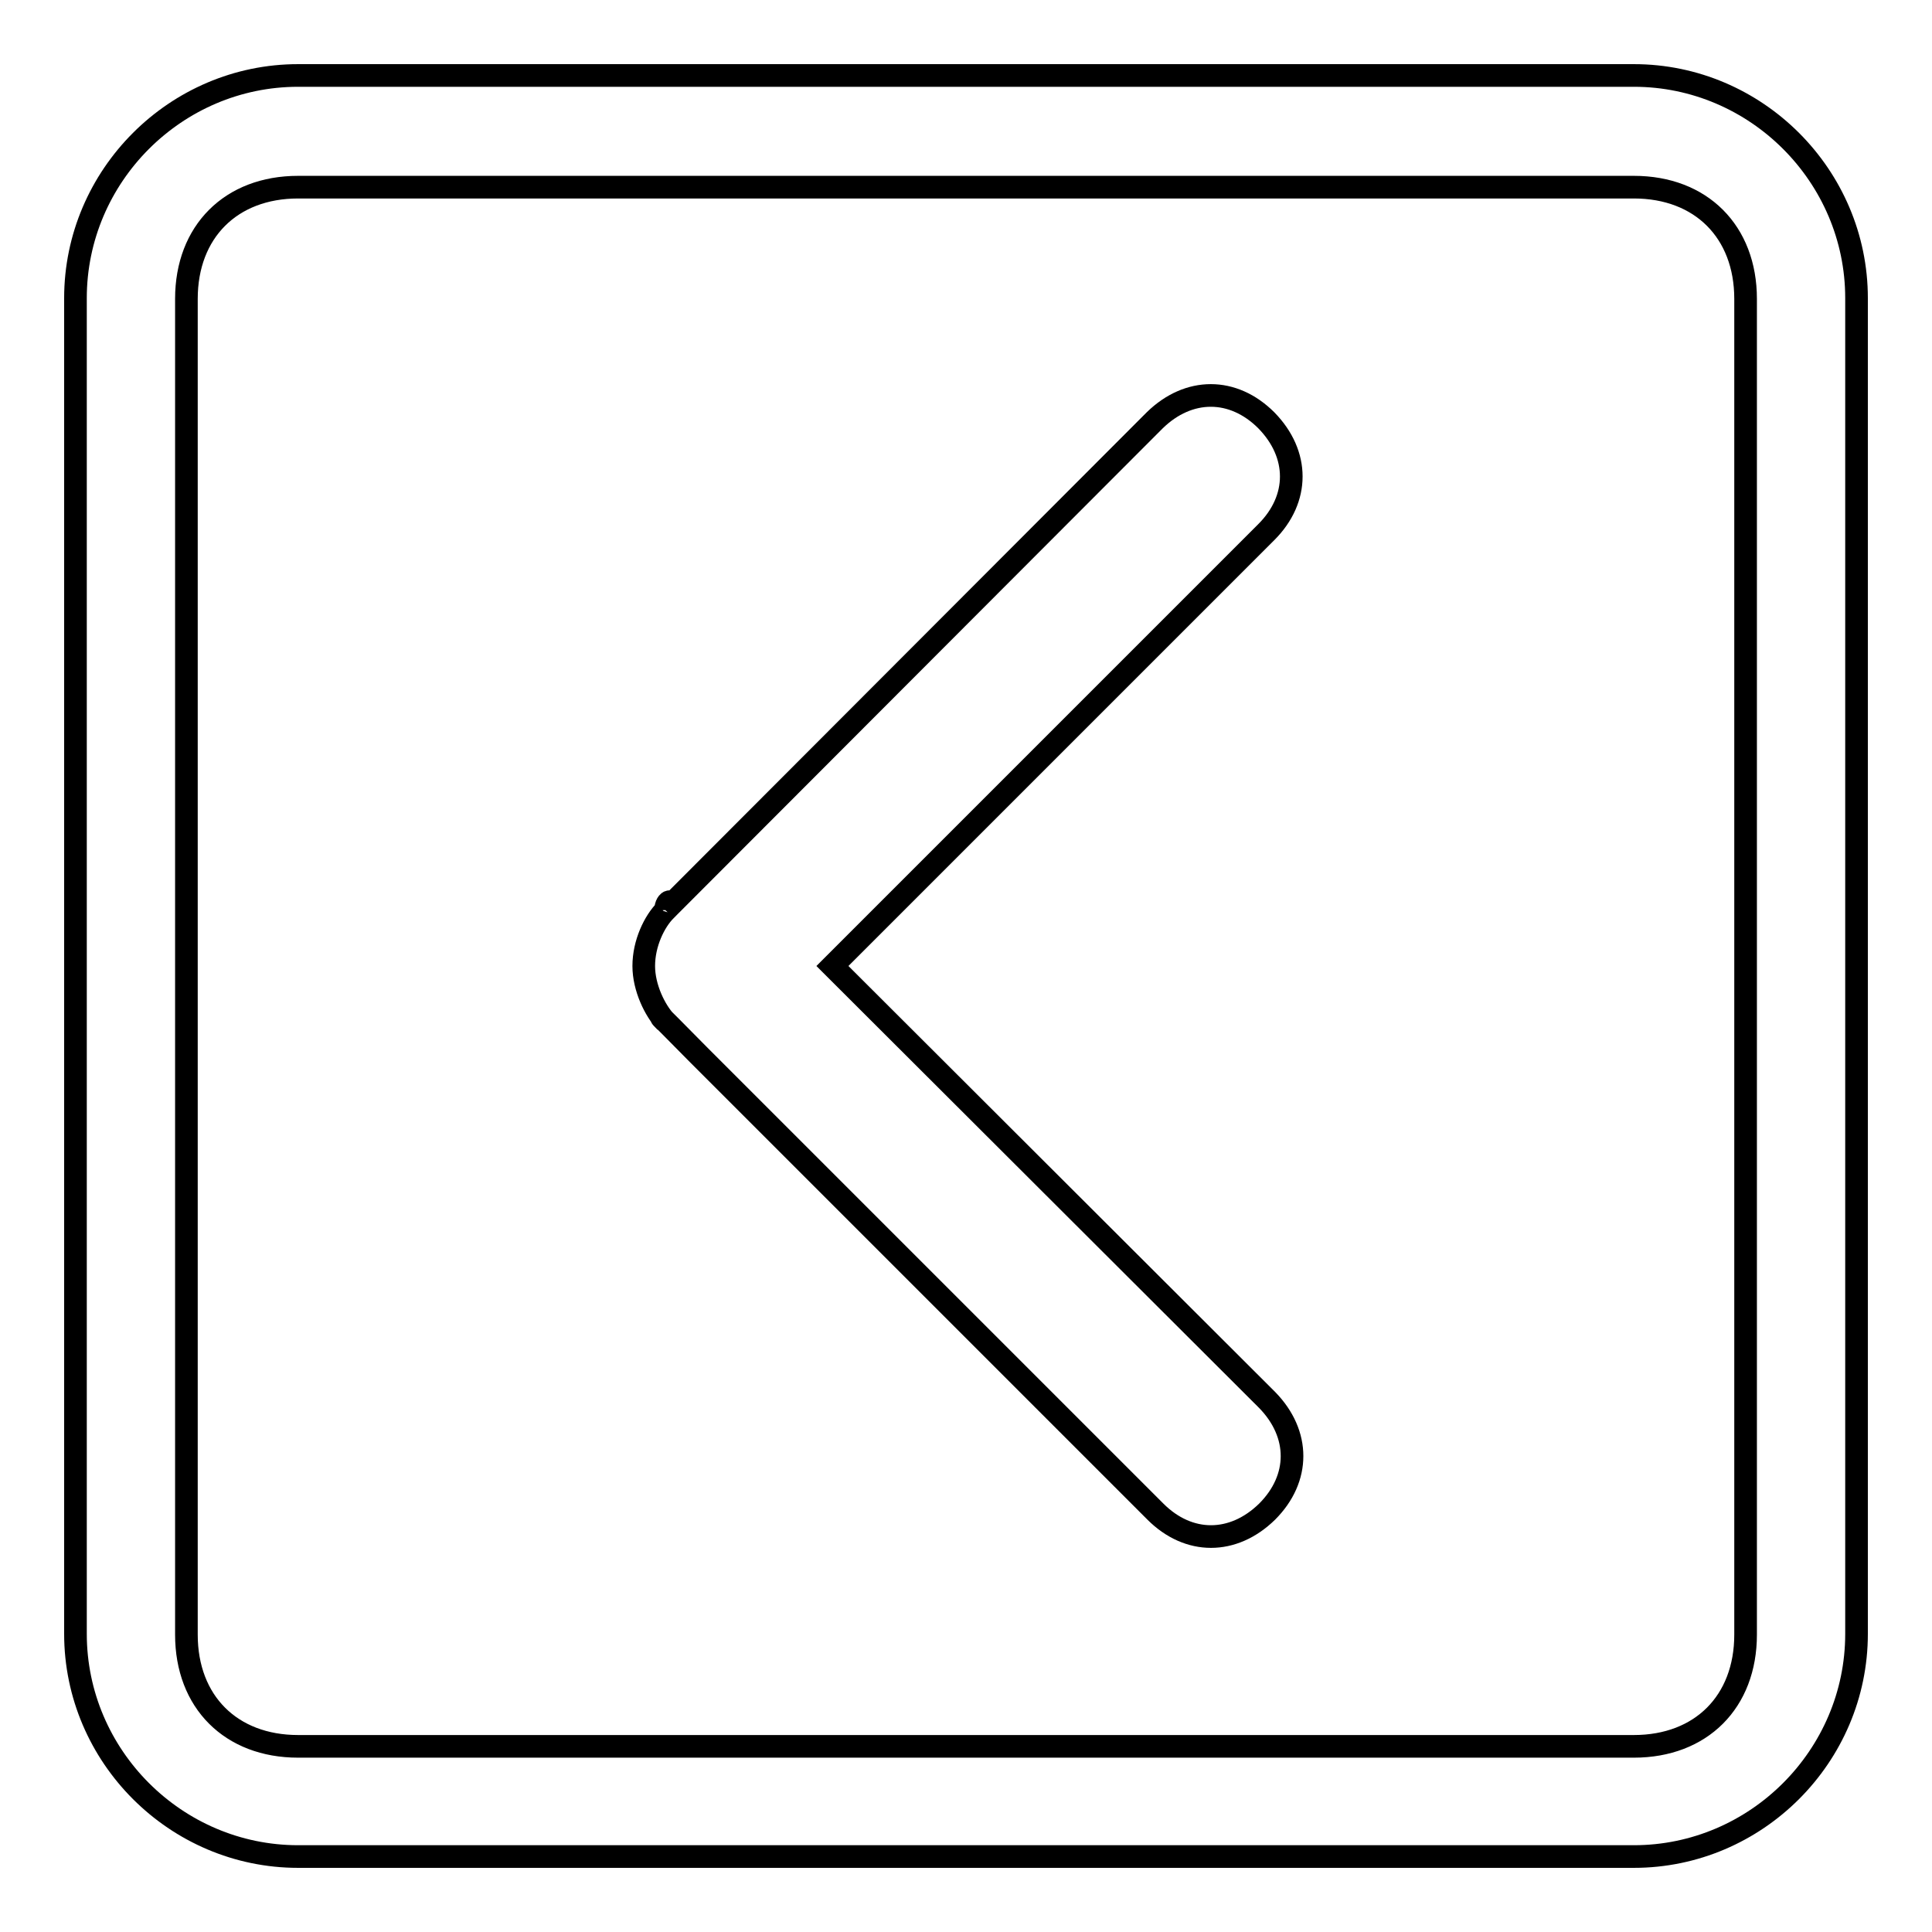 <?xml version="1.0" encoding="utf-8"?>
<!-- Svg Vector Icons : http://www.onlinewebfonts.com/icon -->
<!DOCTYPE svg PUBLIC "-//W3C//DTD SVG 1.1//EN" "http://www.w3.org/Graphics/SVG/1.1/DTD/svg11.dtd">
<svg version="1.1" xmlns="http://www.w3.org/2000/svg" xmlns:xlink="http://www.w3.org/1999/xlink" x="0px" y="0px" viewBox="0 0 256 256" enable-background="new 0 0 256 256" xml:space="preserve">
<g><g><path stroke-width="3" fill-opacity="0" stroke="#000000"  d="M216.5,24.8c8.9,0,14.8,5.9,14.8,14.8v177c0,8.9-5.9,14.8-14.8,14.8h-177c-8.9,0-14.8-5.9-14.8-14.8v-177c0-8.9,5.9-14.8,14.8-14.8H216.5 M216.5,10h-177C23.3,10,10,23.3,10,39.5v177c0,16.2,13.3,29.5,29.5,29.5h177c16.2,0,29.5-13.3,29.5-29.5v-177C246,23.3,232.7,10,216.5,10L216.5,10z"/><path stroke-width="3" fill-opacity="0" stroke="#000000"  d="M88.2,120.6c-1.5,1.5-2.9,4.4-2.9,7.4c0,2.9,1.5,5.9,2.9,7.4c0,0-2.9-3,4.4,4.4l60.5,60.5c4.4,4.4,10.3,4.4,14.8,0c4.4-4.4,4.4-10.3,0-14.8L110.3,128l57.5-57.5c4.4-4.4,4.4-10.3,0-14.8c-4.4-4.4-10.3-4.4-14.8,0L88.2,120.6C89.6,119.1,88.2,119.1,88.2,120.6L88.2,120.6z"/></g></g>
</svg>